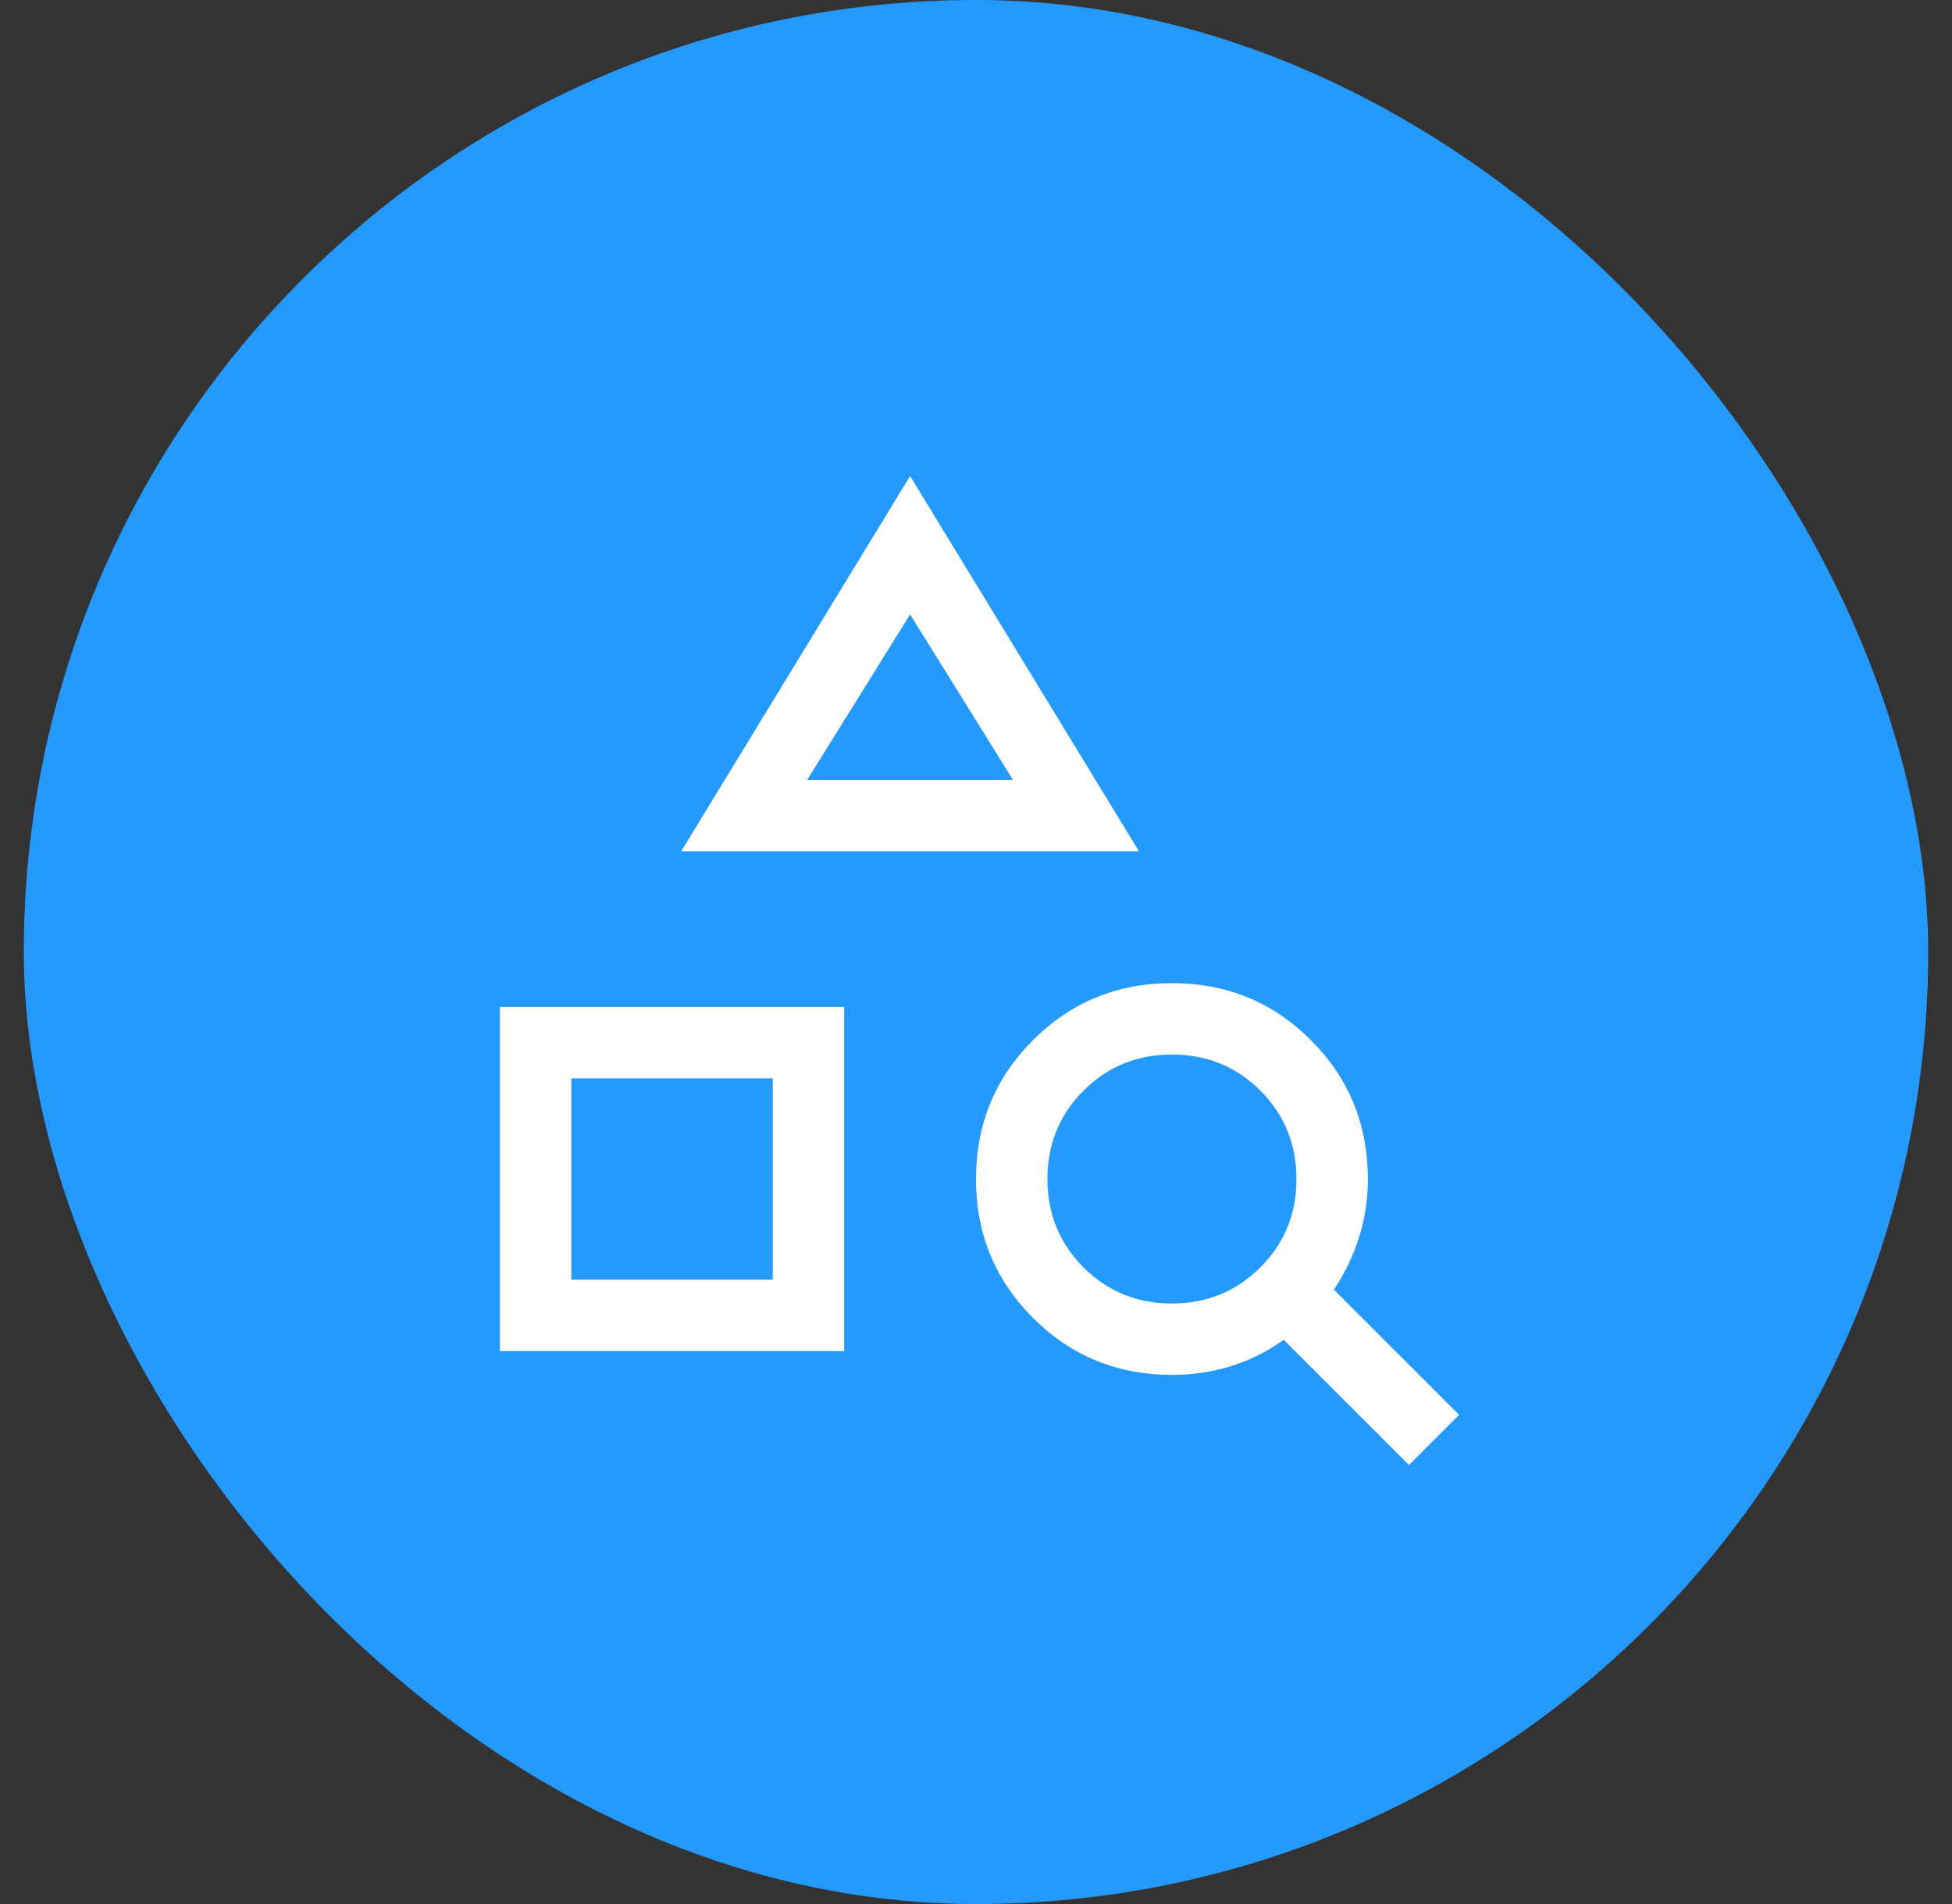 <svg width="41" height="40" viewBox="0 0 41 40" fill="none" xmlns="http://www.w3.org/2000/svg">
<rect x="0" y="0" width="41" height="40" fill="#333333" stroke="none"/>
<rect x="0.5" width="40" height="40" rx="20" fill="#249AFF"/>
<path d="M10.5 28.384V21.154H17.731V28.384H10.5ZM12 26.884H16.231V22.654H12V26.884ZM14.308 17.884L19.116 10L23.923 17.884H14.308ZM16.954 16.384H21.277L19.116 12.908L16.954 16.384ZM29.594 30.777L26.963 28.146C26.633 28.386 26.27 28.569 25.874 28.695C25.479 28.821 25.059 28.884 24.616 28.884C23.468 28.884 22.495 28.485 21.697 27.687C20.899 26.889 20.5 25.916 20.5 24.769C20.5 23.622 20.899 22.649 21.697 21.851C22.495 21.053 23.468 20.654 24.616 20.654C25.763 20.654 26.736 21.053 27.534 21.851C28.332 22.649 28.731 23.622 28.731 24.769C28.731 25.202 28.668 25.615 28.541 26.008C28.415 26.4 28.24 26.761 28.017 27.092L30.648 29.723L29.594 30.777ZM24.615 27.384C25.347 27.384 25.966 27.132 26.472 26.626C26.978 26.12 27.231 25.502 27.231 24.77C27.231 24.037 26.978 23.418 26.473 22.912C25.967 22.407 25.348 22.154 24.616 22.154C23.883 22.154 23.264 22.407 22.759 22.912C22.253 23.418 22 24.037 22 24.769C22 25.501 22.253 26.12 22.759 26.626C23.264 27.132 23.883 27.384 24.615 27.384Z" fill="white"/>
</svg>

